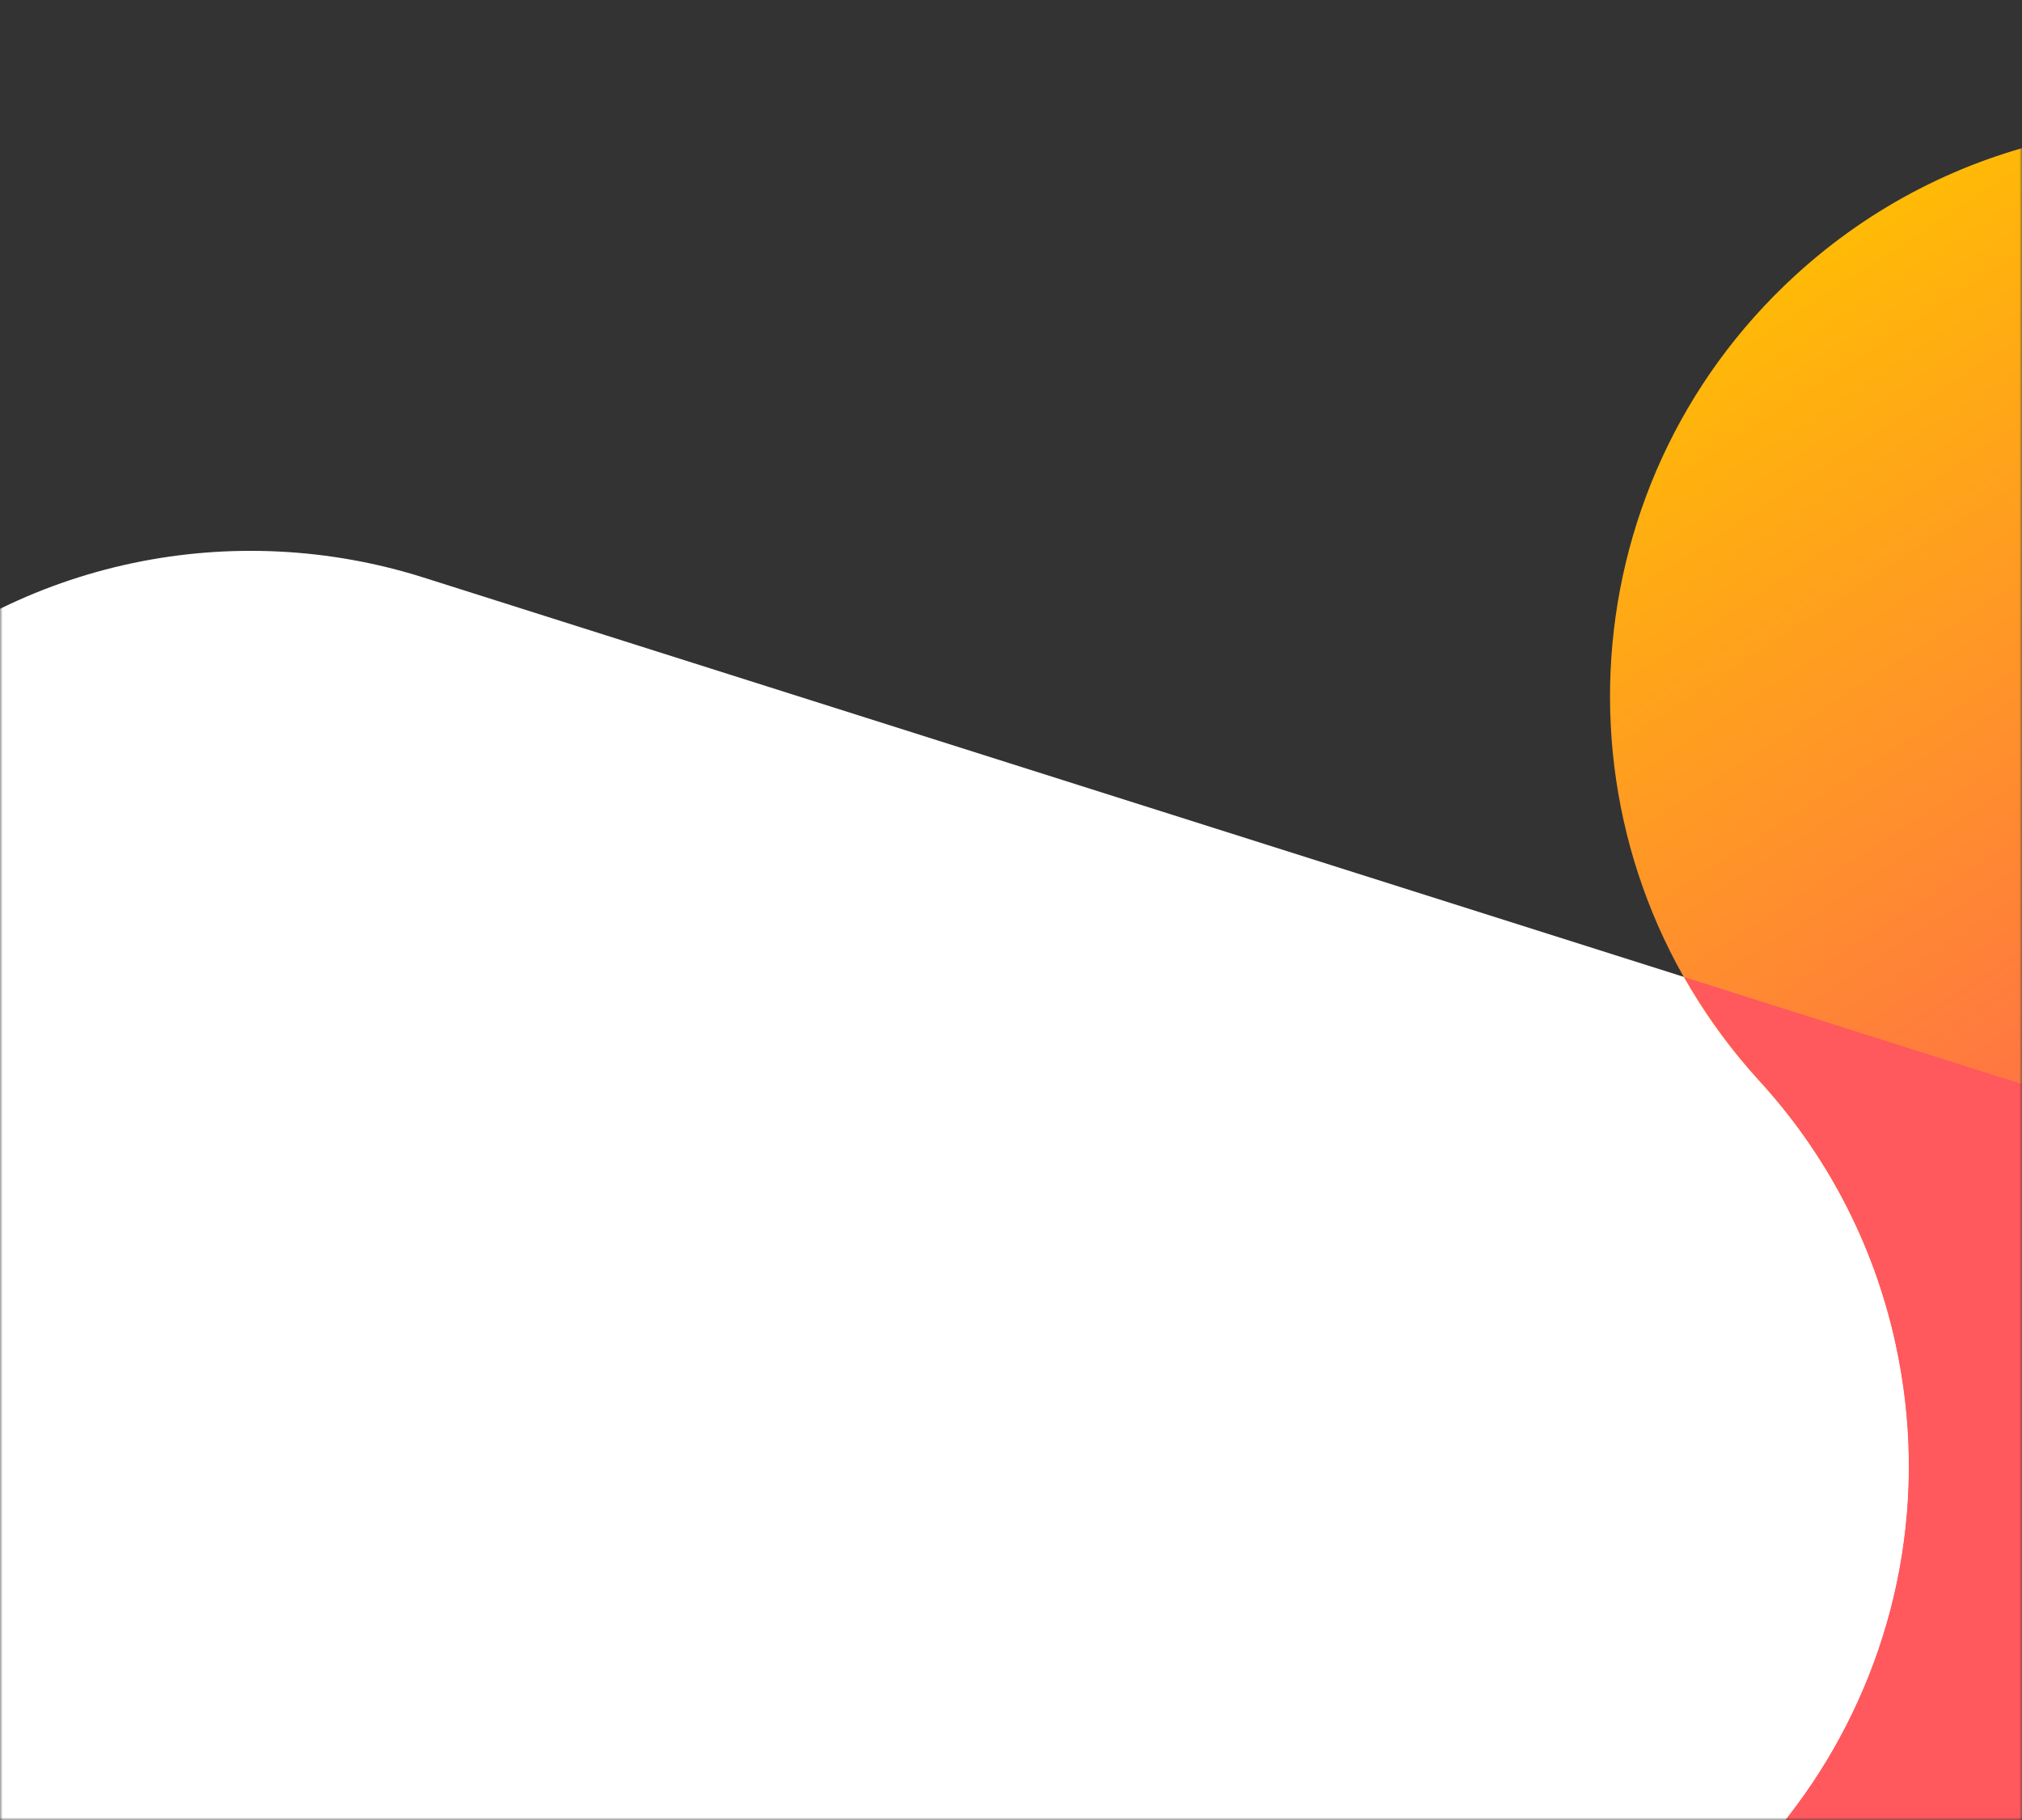 <?xml version="1.0" encoding="UTF-8"?>
<svg width="390px" height="351px" viewBox="0 0 390 351" version="1.1" xmlns="http://www.w3.org/2000/svg" xmlns:xlink="http://www.w3.org/1999/xlink">
    <rect x="0" y="0" width="390" height="351" fill="#333333" stroke="none"/>
    <title>Shapes</title>
    <defs>
        <polygon id="path-1" points="19.5 -19.5 370.5 -19.5 370.5 370.5 19.5 370.5"></polygon>
        <linearGradient x1="39.507%" y1="38.026%" x2="22.533%" y2="8.224%" id="linearGradient-3">
            <stop stop-color="#FF585D" offset="0%"></stop>
            <stop stop-color="#FFC100" offset="100%"></stop>
        </linearGradient>
    </defs>
    <g id="Update_Brand" stroke="none" stroke-width="1" fill="none" fill-rule="evenodd">
        <g id="Hero-Mobil-01" transform="translate(0, -322)">
            <g id="Novartis-Presets-Square-RGB-151024_Artboard-13" transform="translate(0, 73)">
                <g id="Clipped" transform="translate(0, 249)">
                    <mask id="mask-2" fill="white">
                        <use xlink:href="#path-1" transform="translate(195, 175.5) rotate(-90) translate(-195, -175.5)"></use>
                    </mask>
                    <g id="Rectangle" transform="translate(195, 175.5) rotate(-90) translate(-195, -175.5)"></g>
                    <g id="Group" mask="url(#mask-2)" fill-rule="nonzero">
                        <g transform="translate(-176.727, 19.089)" id="Path">
                            <path d="M215.077,593.066 C233.674,535.505 295.243,503.727 352.985,522 C372.088,528.066 388.374,538.827 400.977,552.658 L400.977,552.658 C400.977,552.658 400.977,552.658 400.977,552.658 C441.963,597.508 511.549,600.65 556.399,559.664 L718.863,411.247 L718.863,411.247 C736.16,395.466 748.582,374.125 752.988,349.316 C762.774,294.283 729.805,241.561 677.877,225.202 L677.877,225.202 L258.374,92.277 L258.374,92.277 C222.155,80.83 180.988,88.45 150.943,115.93 C106.093,156.916 102.952,226.502 143.938,271.352 C144.082,271.497 144.227,271.641 144.335,271.786 C184.888,316.636 181.638,385.897 136.932,426.775 C122.235,440.208 104.866,448.875 86.738,452.919 C86.63,452.919 86.485,452.955 86.377,452.991 C27.046,466.064 -10.473,524.744 2.599,584.075 C15.671,643.405 74.352,680.925 133.682,667.852 C173.441,659.114 203.377,629.864 214.896,593.644 L215.077,593.066 L215.077,593.066 Z" fill="#FFFFFF"></path>
                            <path d="M573.624,7.741 L573.624,7.741 C555.352,11.75 537.874,20.416 523.068,33.958 C478.218,74.944 475.077,144.53 516.063,189.38 C528.702,203.175 538.018,220.364 542.316,239.972 C555.388,299.302 517.905,357.983 458.574,371.055 L458.574,371.055 C440.302,375.064 422.788,383.73 407.982,397.272 C363.168,438.222 359.991,507.7 400.832,552.55 L400.832,552.55 C477.749,636.652 596.157,678.614 715.505,652.361 C893.496,613.18 1006.018,437.102 966.838,259.111 C927.874,82.094 753.493,-30.175 576.477,7.164 L573.588,7.777 L573.624,7.741 Z" fill="url(#linearGradient-3)"></path>
                            <path d="M501.546,169.339 L677.877,225.202 C729.805,241.561 762.774,294.283 752.988,349.316 C748.582,374.125 736.16,395.502 718.863,411.247 L556.399,559.664 C512.055,600.18 443.552,597.544 402.385,554.102 C401.88,553.561 401.338,553.019 400.832,552.477 C359.991,507.627 363.168,438.15 407.982,397.2 C422.788,383.658 440.302,374.991 458.574,370.983 C517.905,357.911 555.388,299.23 542.316,239.9 C538.018,220.291 528.702,203.102 516.063,189.308 C510.357,183.061 505.555,176.344 501.546,169.302 L501.546,169.339 Z" fill="#FF585D"></path>
                        </g>
                    </g>
                </g>
            </g>
        </g>
    </g>
</svg>